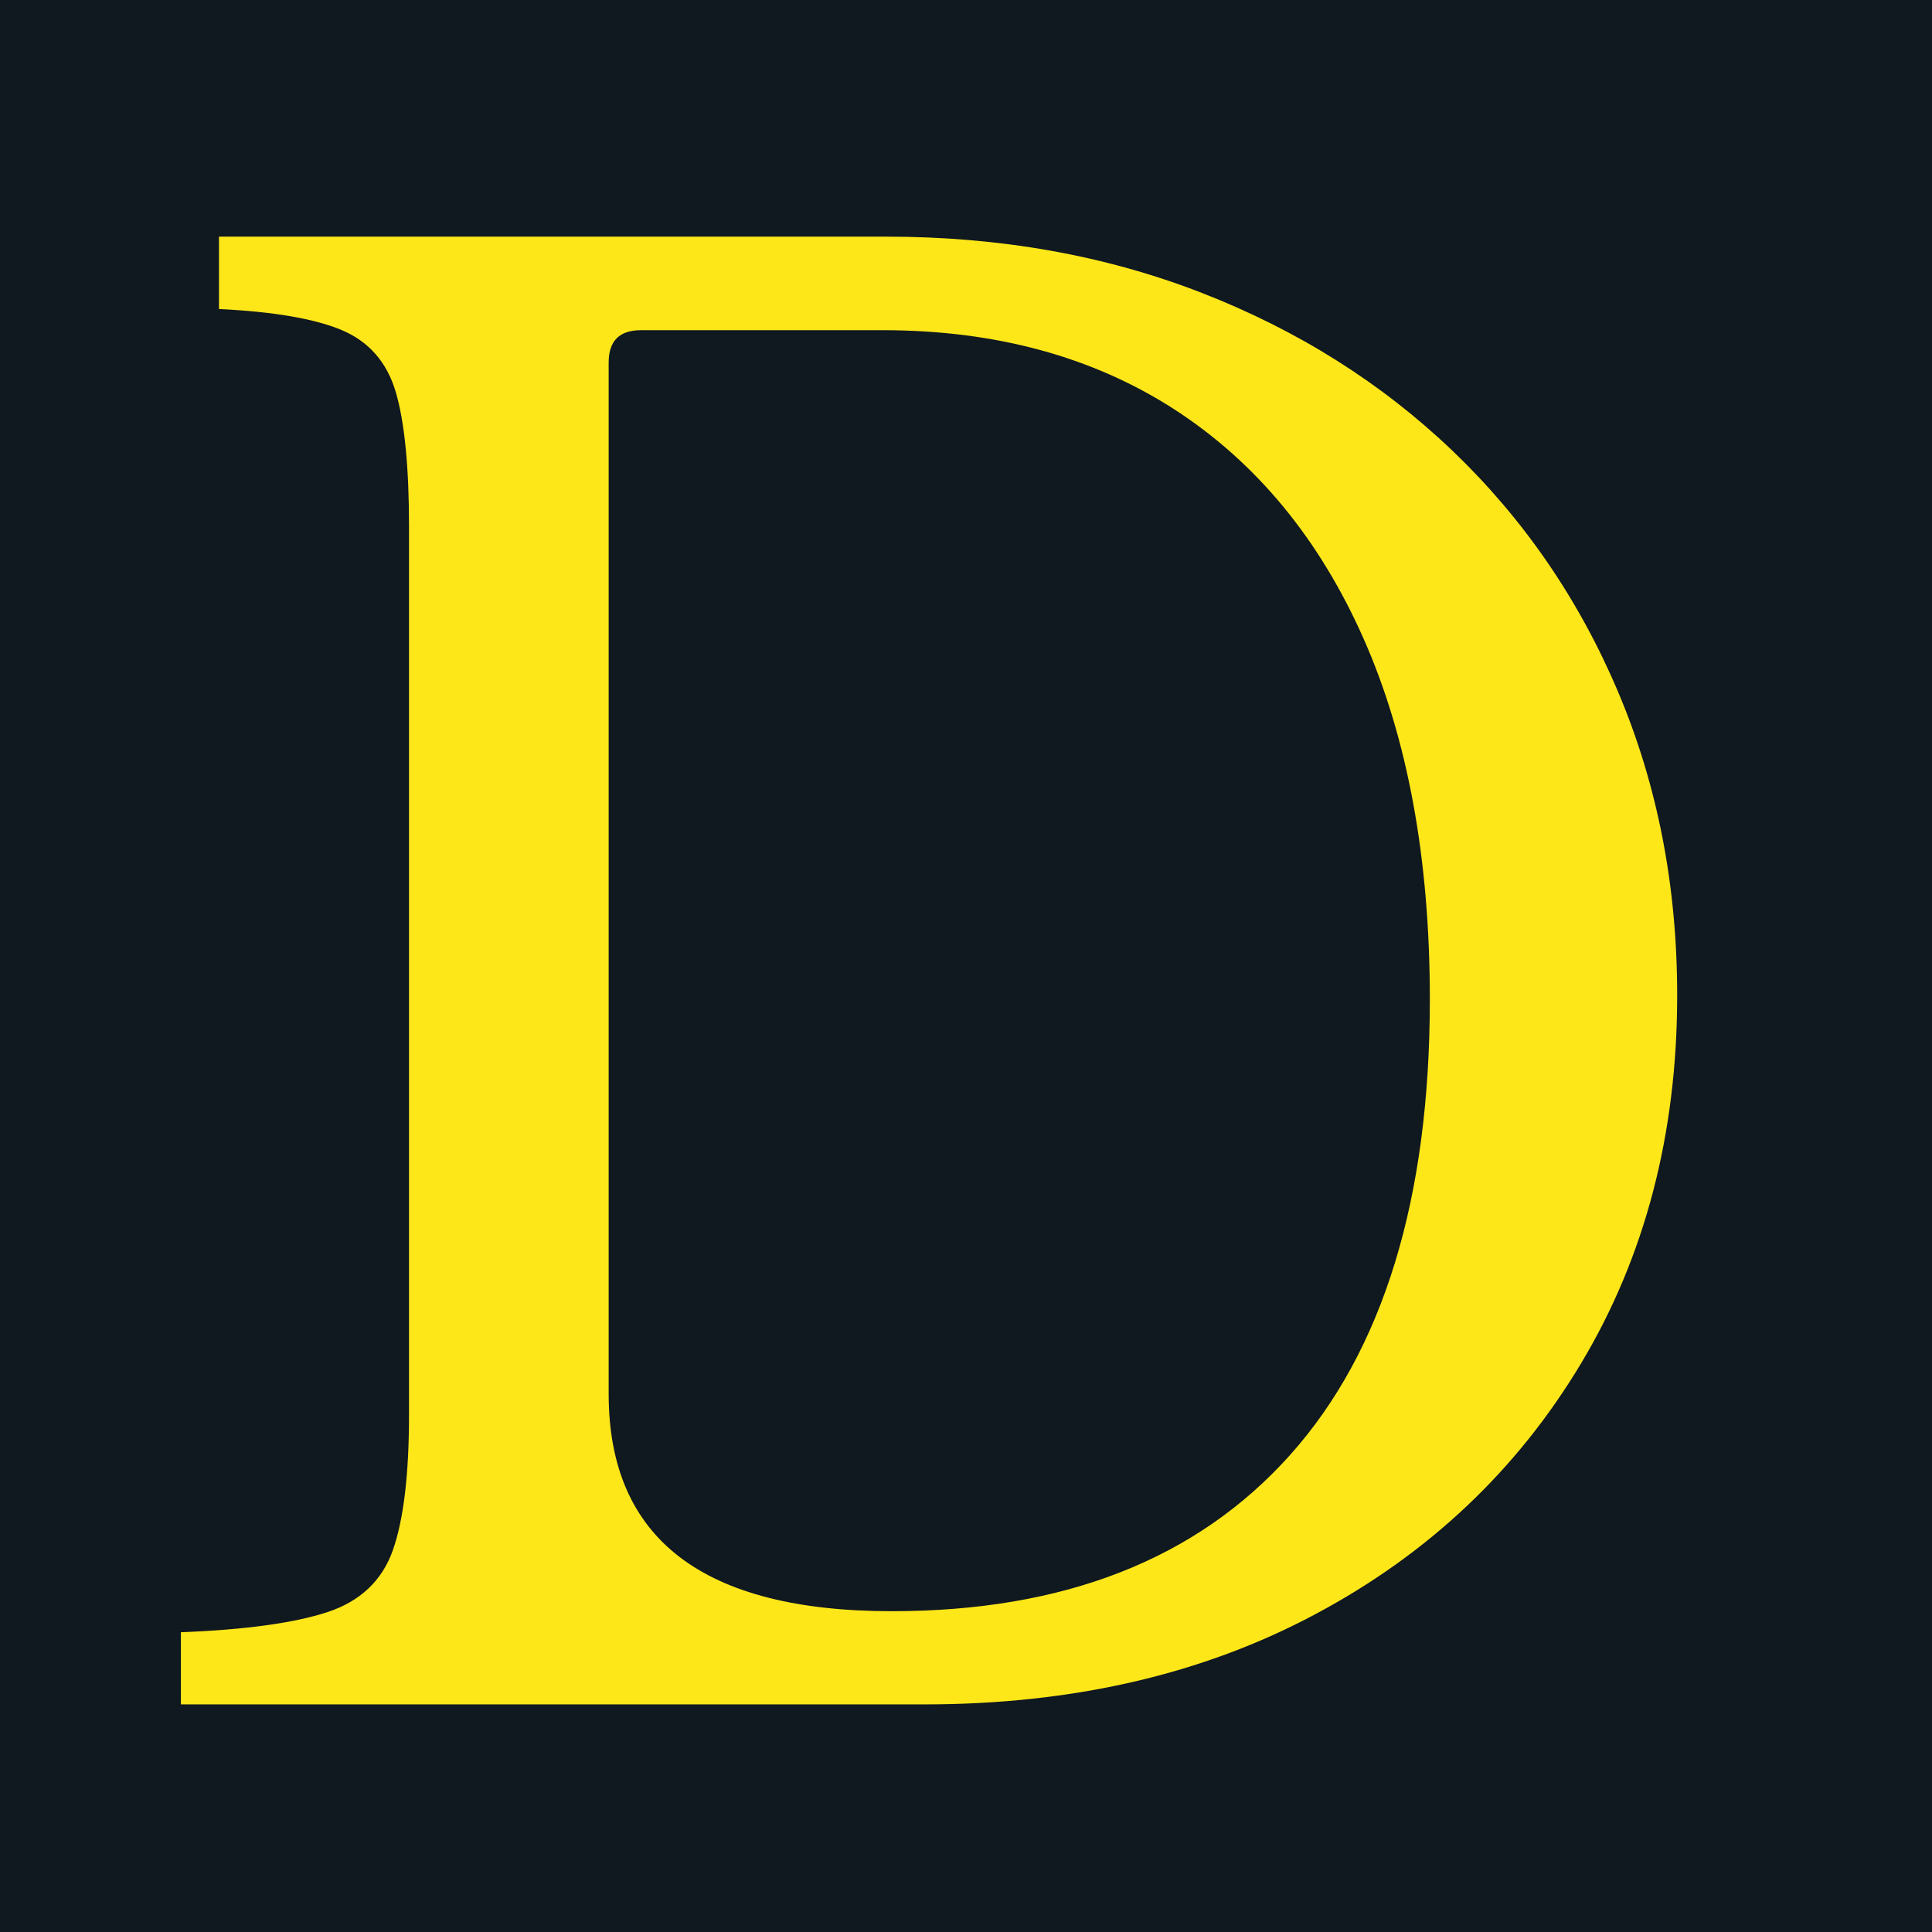 <svg xmlns="http://www.w3.org/2000/svg" xmlns:xlink="http://www.w3.org/1999/xlink" width="176" zoomAndPan="magnify" viewBox="0 0 132 132" height="176" preserveAspectRatio="xMidYMid meet" version="1.0"><rect x="-13.2" width="158.4" fill="#ffffff" y="-13.2" height="158.4" fill-opacity="1"/><rect x="-13.2" width="158.4" fill="#101820" y="-13.2" height="158.4" fill-opacity="1"/><path fill="#fee719" d="M 12.359 116.465 L 12.359 111.52 C 16.773 111.348 20.105 110.887 22.359 110.148 C 24.605 109.41 26.102 108 26.84 105.918 C 27.574 103.832 27.945 100.75 27.945 96.664 L 27.945 35.969 C 27.945 31.891 27.641 28.824 27.039 26.781 C 26.434 24.738 25.195 23.328 23.336 22.547 C 21.477 21.77 18.68 21.293 14.961 21.113 L 14.961 16.168 L 60.551 16.168 C 68.344 16.168 75.531 17.449 82.113 20.012 C 88.695 22.574 94.41 26.18 99.262 30.82 C 104.109 35.465 107.879 40.953 110.562 47.293 C 113.246 53.637 114.59 60.535 114.59 68.004 C 114.59 77.465 112.398 85.848 108.031 93.137 C 103.66 100.434 97.621 106.145 89.914 110.262 C 82.211 114.391 73.293 116.449 63.164 116.449 L 12.359 116.449 Z M 43.793 22.559 C 42.32 22.559 41.586 23.293 41.586 24.77 L 41.586 95.238 C 41.586 105.137 48.035 110.082 60.938 110.082 C 72.711 110.082 81.781 106.523 88.145 99.406 C 94.508 92.285 97.691 81.906 97.691 68.277 C 97.691 58.637 96.172 50.418 93.148 43.598 C 90.117 36.777 85.809 31.574 80.23 27.965 C 74.645 24.363 67.996 22.559 60.293 22.559 Z M 43.793 22.559 " fill-opacity="1" fill-rule="nonzero"/></svg>